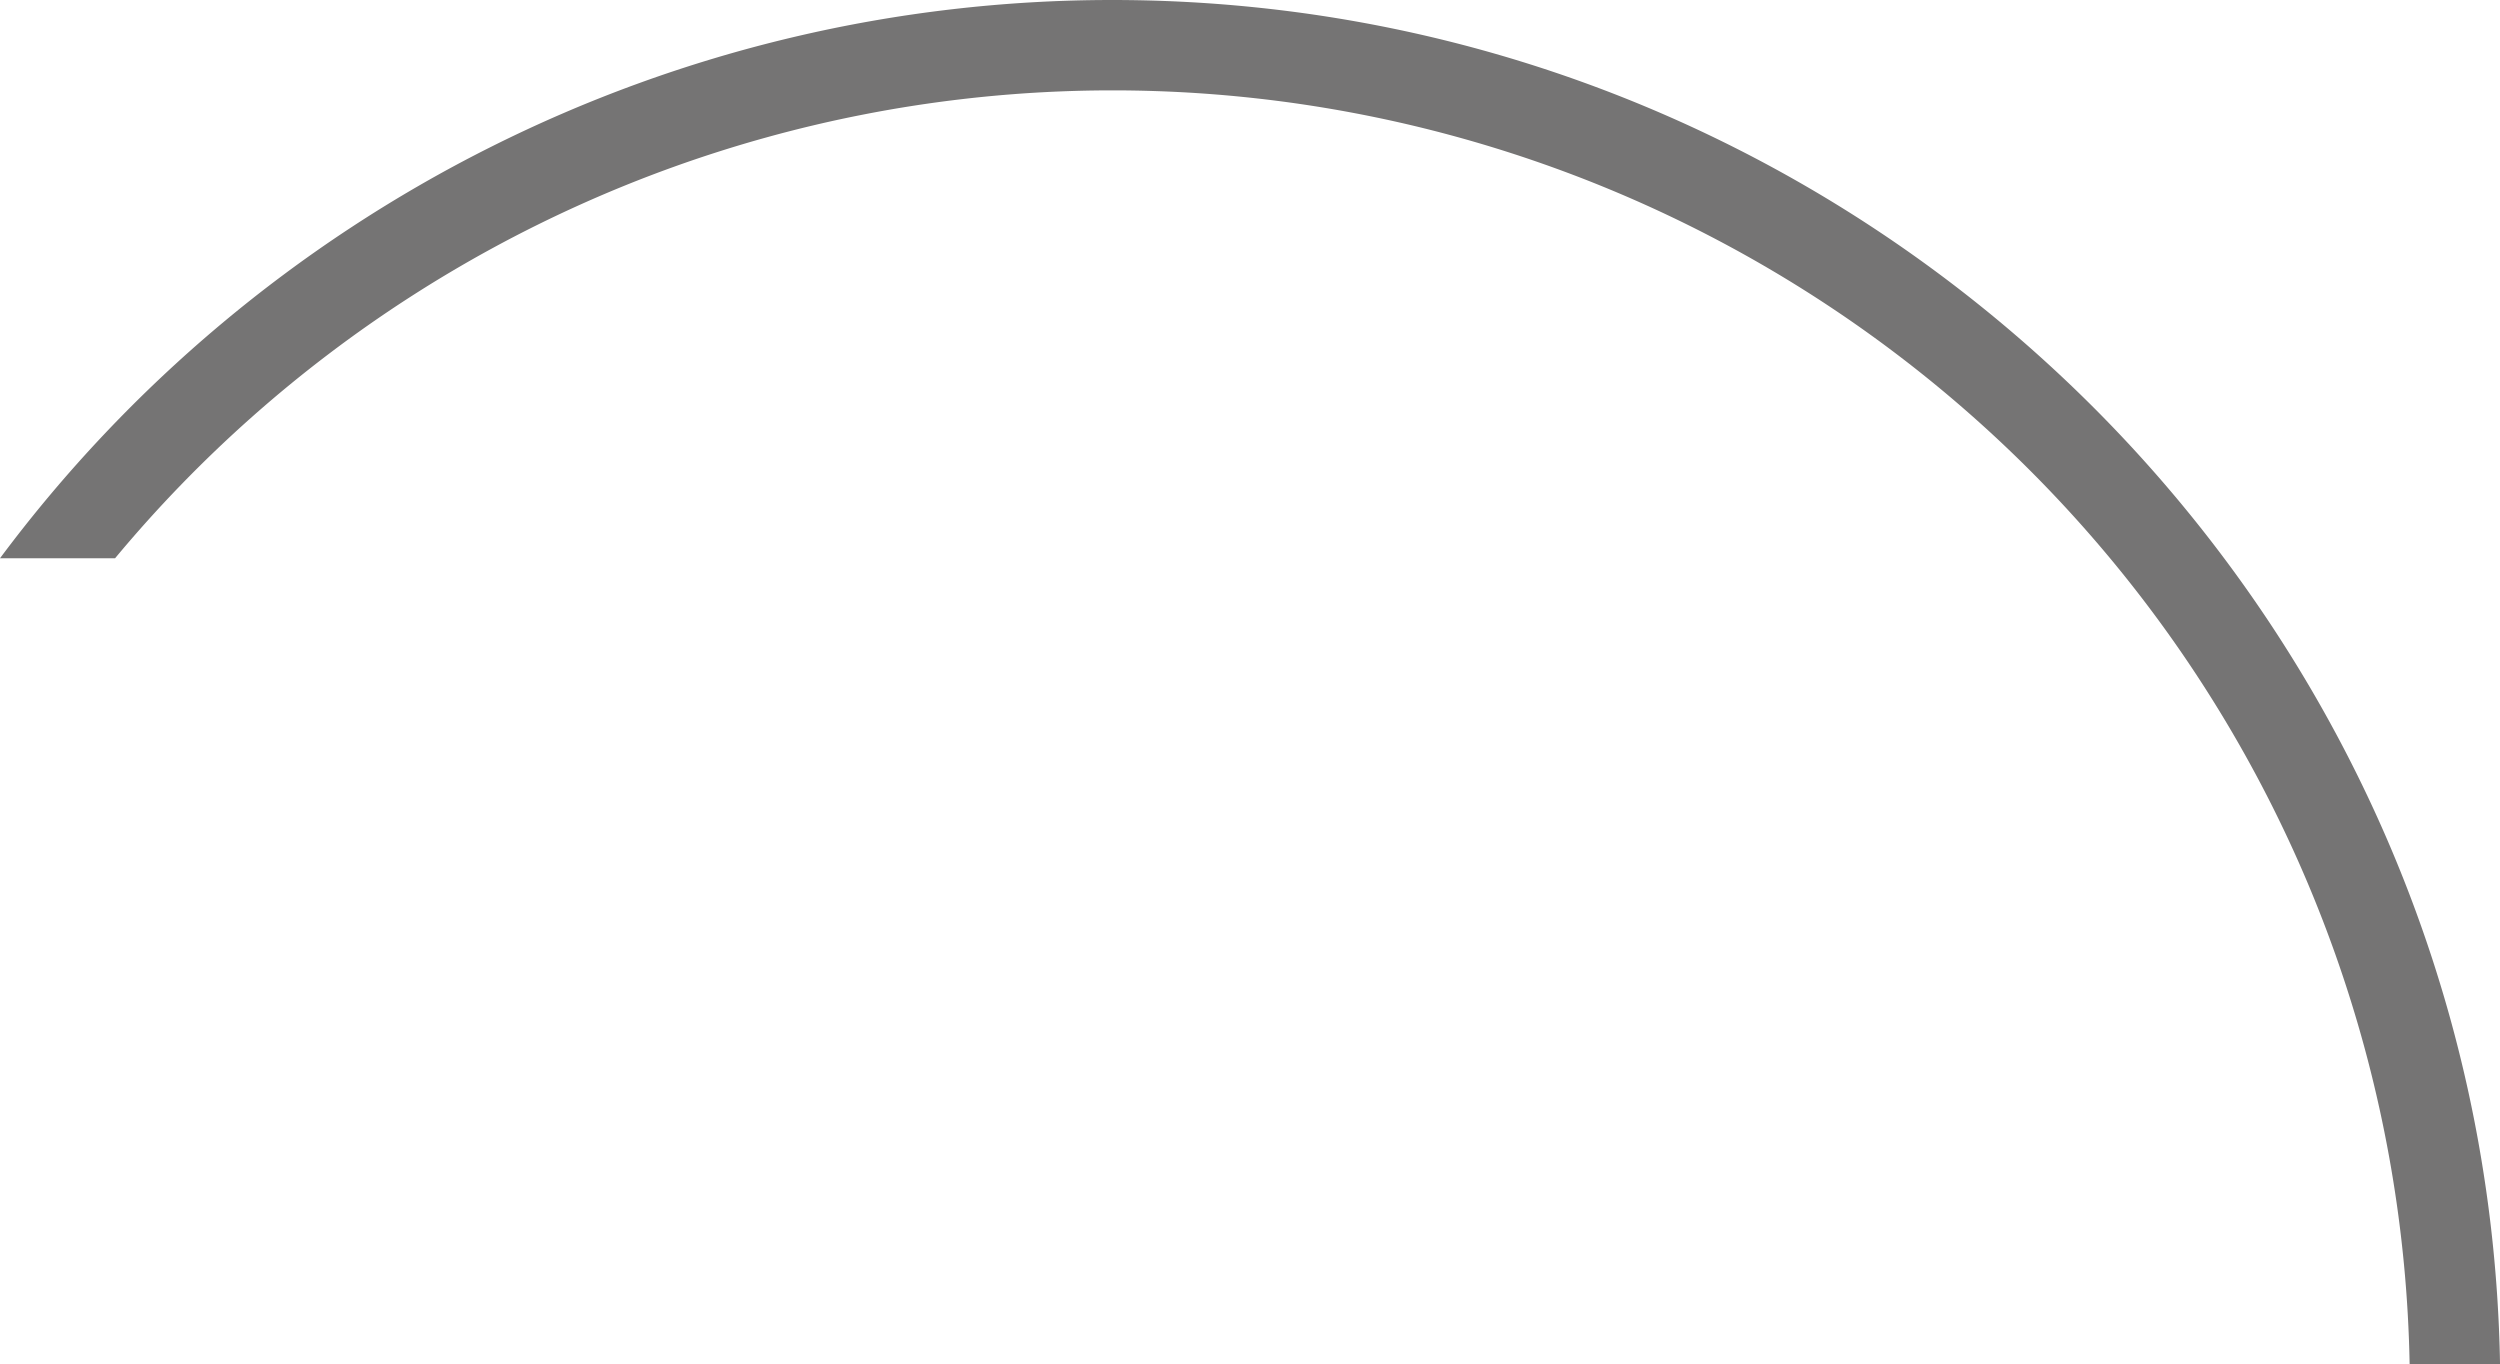 <svg id="Ebene_1" data-name="Ebene 1" xmlns="http://www.w3.org/2000/svg" viewBox="0 0 241.551 131.794">
  <defs>
    <style>
      .cls-1 {
        fill: #757474;
      }
    </style>
  </defs>
  <title>0ea9b73f-b888-4578-96b0-353f8732eb01</title>
  <path class="cls-1" d="M107.442,0A134,134,0,0,0,0,53.94H11.119a125.341,125.341,0,0,1,221.7,77.854h8.735C240.295,58.908,180.623,0,107.442,0Z"/>
</svg>
